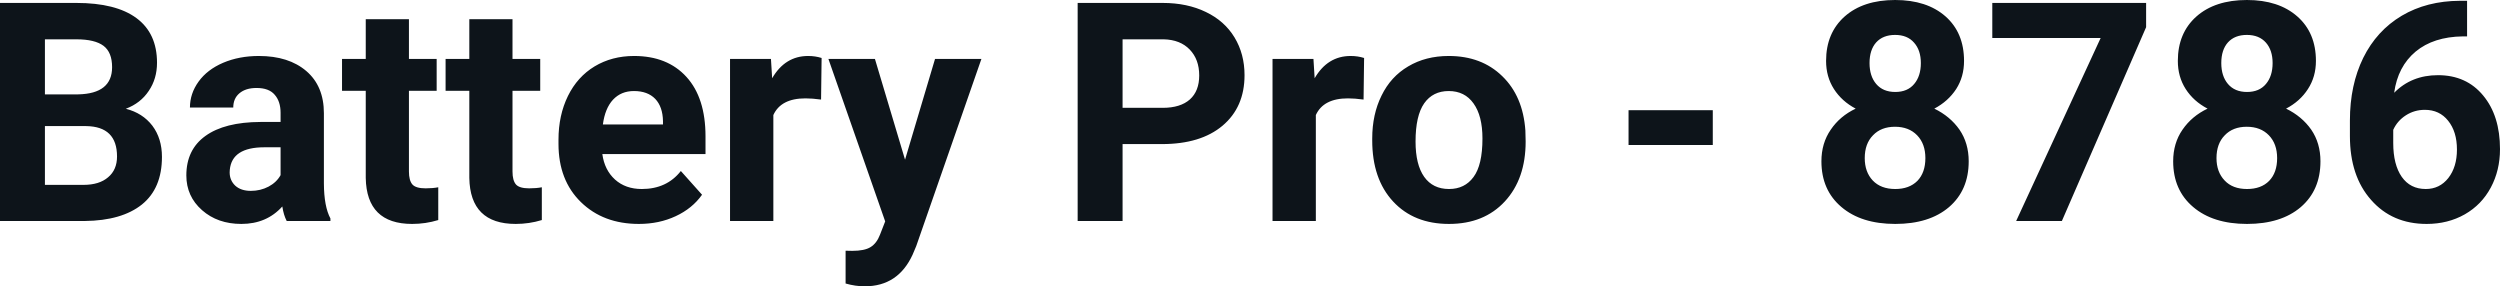 <svg fill="#0d141a" viewBox="0 0 187.56 21.484" height="100%" width="100%" xmlns="http://www.w3.org/2000/svg"><path preserveAspectRatio="none" d="M6.36 16.58L0 16.58L0 0.22L5.73 0.22Q8.70 0.22 10.24 1.36Q11.78 2.50 11.78 4.71L11.78 4.71Q11.78 5.91 11.16 6.82Q10.55 7.74 9.44 8.16L9.44 8.16Q10.70 8.48 11.43 9.43Q12.15 10.39 12.15 11.77L12.15 11.77Q12.15 14.13 10.65 15.34Q9.14 16.55 6.36 16.58L6.36 16.58ZM6.46 9.46L3.37 9.46L3.37 13.87L6.26 13.87Q7.45 13.87 8.11 13.30Q8.78 12.74 8.78 11.74L8.78 11.74Q8.78 9.49 6.46 9.46L6.46 9.46ZM3.37 2.95L3.37 7.08L5.86 7.08Q8.41 7.03 8.41 5.04L8.41 5.04Q8.41 3.93 7.77 3.44Q7.12 2.95 5.73 2.95L5.73 2.95L3.37 2.95ZM24.79 16.58L21.51 16.58Q21.28 16.14 21.18 15.49L21.18 15.49Q20.00 16.80 18.11 16.80L18.11 16.80Q16.33 16.80 15.16 15.77Q13.98 14.73 13.98 13.16L13.98 13.16Q13.98 11.23 15.41 10.20Q16.85 9.16 19.55 9.15L19.55 9.15L21.05 9.15L21.05 8.46Q21.05 7.61 20.61 7.11Q20.18 6.60 19.25 6.60L19.25 6.60Q18.43 6.60 17.96 7.00Q17.50 7.39 17.50 8.07L17.50 8.07L14.25 8.07Q14.25 7.02 14.90 6.12Q15.55 5.22 16.74 4.71Q17.94 4.20 19.42 4.20L19.42 4.20Q21.66 4.20 22.98 5.33Q24.30 6.46 24.30 8.50L24.30 8.50L24.30 13.77Q24.31 15.50 24.79 16.39L24.79 16.39L24.79 16.58ZM18.82 14.32L18.82 14.32Q19.54 14.32 20.15 14.00Q20.75 13.68 21.05 13.14L21.05 13.14L21.05 11.05L19.83 11.05Q17.40 11.05 17.24 12.74L17.24 12.74L17.23 12.93Q17.23 13.53 17.65 13.93Q18.08 14.32 18.82 14.32ZM27.44 1.44L30.68 1.44L30.68 4.42L32.76 4.42L32.76 6.81L30.68 6.81L30.68 12.87Q30.68 13.54 30.94 13.84Q31.20 14.13 31.93 14.13L31.93 14.13Q32.47 14.13 32.88 14.05L32.88 14.05L32.88 16.51Q31.93 16.80 30.92 16.80L30.92 16.80Q27.50 16.80 27.44 13.35L27.44 13.35L27.44 6.81L25.66 6.81L25.66 4.42L27.44 4.42L27.44 1.44ZM35.21 1.44L38.45 1.44L38.45 4.42L40.53 4.42L40.53 6.81L38.45 6.81L38.45 12.87Q38.45 13.54 38.71 13.84Q38.97 14.13 39.70 14.13L39.70 14.13Q40.24 14.13 40.65 14.05L40.65 14.05L40.65 16.51Q39.70 16.80 38.69 16.80L38.69 16.80Q35.27 16.80 35.21 13.35L35.21 13.35L35.21 6.81L33.43 6.81L33.43 4.42L35.21 4.42L35.21 1.44ZM47.93 16.80L47.93 16.80Q45.26 16.80 43.58 15.16Q41.90 13.52 41.90 10.79L41.90 10.79L41.90 10.48Q41.90 8.65 42.61 7.20Q43.32 5.76 44.61 4.98Q45.91 4.20 47.57 4.20L47.57 4.20Q50.07 4.20 51.50 5.77Q52.93 7.34 52.93 10.23L52.93 10.23L52.93 11.56L45.19 11.56Q45.35 12.75 46.14 13.47Q46.93 14.18 48.15 14.18L48.15 14.18Q50.02 14.18 51.08 12.83L51.08 12.83L52.67 14.61Q51.94 15.64 50.69 16.22Q49.45 16.80 47.93 16.80ZM47.56 6.83L47.56 6.83Q46.60 6.83 45.99 7.48Q45.39 8.13 45.23 9.34L45.23 9.34L49.74 9.34L49.74 9.09Q49.72 8.01 49.16 7.42Q48.59 6.83 47.56 6.83ZM61.64 4.35L61.60 7.47Q60.94 7.38 60.43 7.38L60.43 7.38Q58.59 7.38 58.02 8.63L58.02 8.63L58.02 16.58L54.77 16.58L54.77 4.42L57.84 4.42L57.93 5.87Q58.90 4.20 60.63 4.20L60.63 4.20Q61.17 4.20 61.64 4.35L61.64 4.35ZM65.64 4.42L67.90 11.98L70.15 4.42L73.63 4.42L68.74 18.46L68.47 19.10Q67.38 21.48 64.88 21.48L64.88 21.48Q64.17 21.48 63.44 21.27L63.44 21.27L63.44 18.81L63.94 18.82Q64.86 18.82 65.31 18.54Q65.77 18.26 66.02 17.61L66.02 17.61L66.41 16.61L62.15 4.42L65.64 4.42ZM87.17 10.81L84.22 10.81L84.22 16.58L80.85 16.58L80.85 0.22L87.23 0.22Q89.07 0.22 90.47 0.90Q91.87 1.57 92.62 2.81Q93.37 4.05 93.37 5.64L93.37 5.64Q93.37 8.04 91.72 9.43Q90.08 10.81 87.17 10.81L87.17 10.81ZM84.22 2.95L84.22 8.09L87.23 8.09Q88.56 8.09 89.27 7.46Q89.97 6.83 89.97 5.66L89.97 5.66Q89.97 4.46 89.26 3.72Q88.55 2.98 87.31 2.95L87.31 2.95L84.22 2.95ZM102.34 4.35L102.30 7.47Q101.64 7.38 101.13 7.38L101.13 7.38Q99.29 7.38 98.72 8.63L98.72 8.63L98.72 16.58L95.47 16.58L95.47 4.42L98.54 4.42L98.63 5.87Q99.60 4.20 101.33 4.20L101.33 4.20Q101.87 4.20 102.34 4.35L102.34 4.35ZM102.95 10.53L102.95 10.39Q102.95 8.58 103.65 7.17Q104.34 5.75 105.65 4.98Q106.96 4.20 108.69 4.20L108.69 4.20Q111.15 4.20 112.70 5.71Q114.26 7.21 114.44 9.79L114.44 9.79L114.46 10.62Q114.46 13.42 112.90 15.11Q111.34 16.80 108.71 16.80Q106.08 16.80 104.52 15.12Q102.95 13.43 102.95 10.53L102.95 10.53ZM106.20 10.62L106.20 10.62Q106.20 12.35 106.85 13.27Q107.50 14.18 108.71 14.18L108.71 14.18Q109.89 14.18 110.55 13.28Q111.22 12.38 111.22 10.39L111.22 10.39Q111.22 8.69 110.55 7.76Q109.89 6.83 108.69 6.83L108.69 6.83Q107.50 6.83 106.85 7.75Q106.20 8.68 106.20 10.62ZM128.50 8.27L128.50 10.88L122.18 10.88L122.18 8.27L128.50 8.27ZM147.35 4.57L147.35 4.57Q147.35 5.76 146.76 6.68Q146.16 7.60 145.12 8.15L145.12 8.15Q146.31 8.73 147.01 9.73Q147.70 10.74 147.70 12.10L147.70 12.10Q147.70 14.27 146.22 15.54Q144.74 16.80 142.19 16.80Q139.64 16.80 138.15 15.53Q136.65 14.26 136.65 12.10L136.65 12.10Q136.65 10.74 137.35 9.73Q138.04 8.71 139.22 8.15L139.22 8.15Q138.18 7.60 137.59 6.68Q137.00 5.76 137.00 4.57L137.00 4.57Q137.00 2.48 138.39 1.24Q139.79 0 142.18 0L142.18 0Q144.56 0 145.96 1.23Q147.35 2.46 147.35 4.57ZM144.45 11.86L144.45 11.86Q144.45 10.79 143.83 10.15Q143.21 9.51 142.17 9.51L142.17 9.51Q141.13 9.51 140.52 10.15Q139.90 10.78 139.90 11.86L139.90 11.86Q139.90 12.90 140.50 13.54Q141.11 14.18 142.19 14.18L142.19 14.18Q143.24 14.18 143.85 13.57Q144.45 12.95 144.45 11.86ZM144.11 4.73L144.11 4.73Q144.11 3.77 143.60 3.20Q143.10 2.62 142.18 2.62L142.18 2.62Q141.27 2.62 140.76 3.18Q140.26 3.74 140.26 4.73L140.26 4.73Q140.26 5.71 140.76 6.30Q141.27 6.90 142.19 6.90Q143.11 6.90 143.61 6.30Q144.11 5.71 144.11 4.73ZM161.01 0.22L161.01 2.04L154.69 16.58L151.26 16.58L157.60 2.85L149.47 2.85L149.47 0.22L161.01 0.22ZM173.75 4.57L173.75 4.57Q173.75 5.76 173.15 6.68Q172.56 7.60 171.51 8.15L171.51 8.15Q172.70 8.73 173.40 9.73Q174.09 10.74 174.09 12.10L174.09 12.10Q174.09 14.27 172.61 15.54Q171.13 16.80 168.58 16.80Q166.03 16.80 164.54 15.53Q163.04 14.26 163.04 12.10L163.04 12.10Q163.04 10.74 163.74 9.73Q164.44 8.71 165.62 8.15L165.62 8.15Q164.57 7.60 163.98 6.68Q163.39 5.76 163.39 4.57L163.39 4.57Q163.39 2.48 164.78 1.24Q166.18 0 168.57 0L168.57 0Q170.95 0 172.35 1.23Q173.75 2.46 173.75 4.57ZM170.84 11.86L170.84 11.86Q170.84 10.79 170.22 10.15Q169.60 9.51 168.56 9.51L168.56 9.51Q167.52 9.51 166.91 10.15Q166.29 10.78 166.29 11.86L166.29 11.86Q166.29 12.90 166.90 13.54Q167.50 14.18 168.58 14.18L168.58 14.18Q169.64 14.18 170.24 13.57Q170.84 12.95 170.84 11.86ZM170.50 4.73L170.50 4.73Q170.50 3.77 170.00 3.20Q169.49 2.62 168.57 2.62L168.57 2.62Q167.66 2.62 167.15 3.18Q166.65 3.74 166.65 4.73L166.65 4.73Q166.65 5.71 167.15 6.30Q167.66 6.90 168.58 6.90Q169.50 6.90 170.00 6.30Q170.50 5.71 170.50 4.73ZM184.55 0.06L185.09 0.06L185.09 2.73L184.77 2.73Q182.57 2.76 181.23 3.87Q179.89 4.99 179.62 6.96L179.62 6.96Q180.92 5.64 182.91 5.64L182.91 5.64Q185.04 5.64 186.30 7.17Q187.56 8.69 187.56 11.19L187.56 11.19Q187.56 12.78 186.87 14.07Q186.18 15.36 184.92 16.08Q183.65 16.80 182.06 16.80L182.06 16.80Q179.47 16.80 177.89 15.00Q176.30 13.21 176.30 10.21L176.30 10.21L176.30 9.04Q176.30 6.38 177.30 4.34Q178.31 2.30 180.19 1.18Q182.07 0.07 184.55 0.06L184.55 0.06ZM181.92 8.24L181.92 8.24Q181.14 8.24 180.50 8.65Q179.86 9.06 179.55 9.74L179.55 9.74L179.55 10.73Q179.55 12.35 180.19 13.27Q180.83 14.18 181.99 14.18L181.99 14.18Q183.03 14.18 183.68 13.36Q184.33 12.53 184.33 11.22L184.33 11.22Q184.33 9.88 183.67 9.06Q183.02 8.24 181.92 8.24Z"></path></svg>